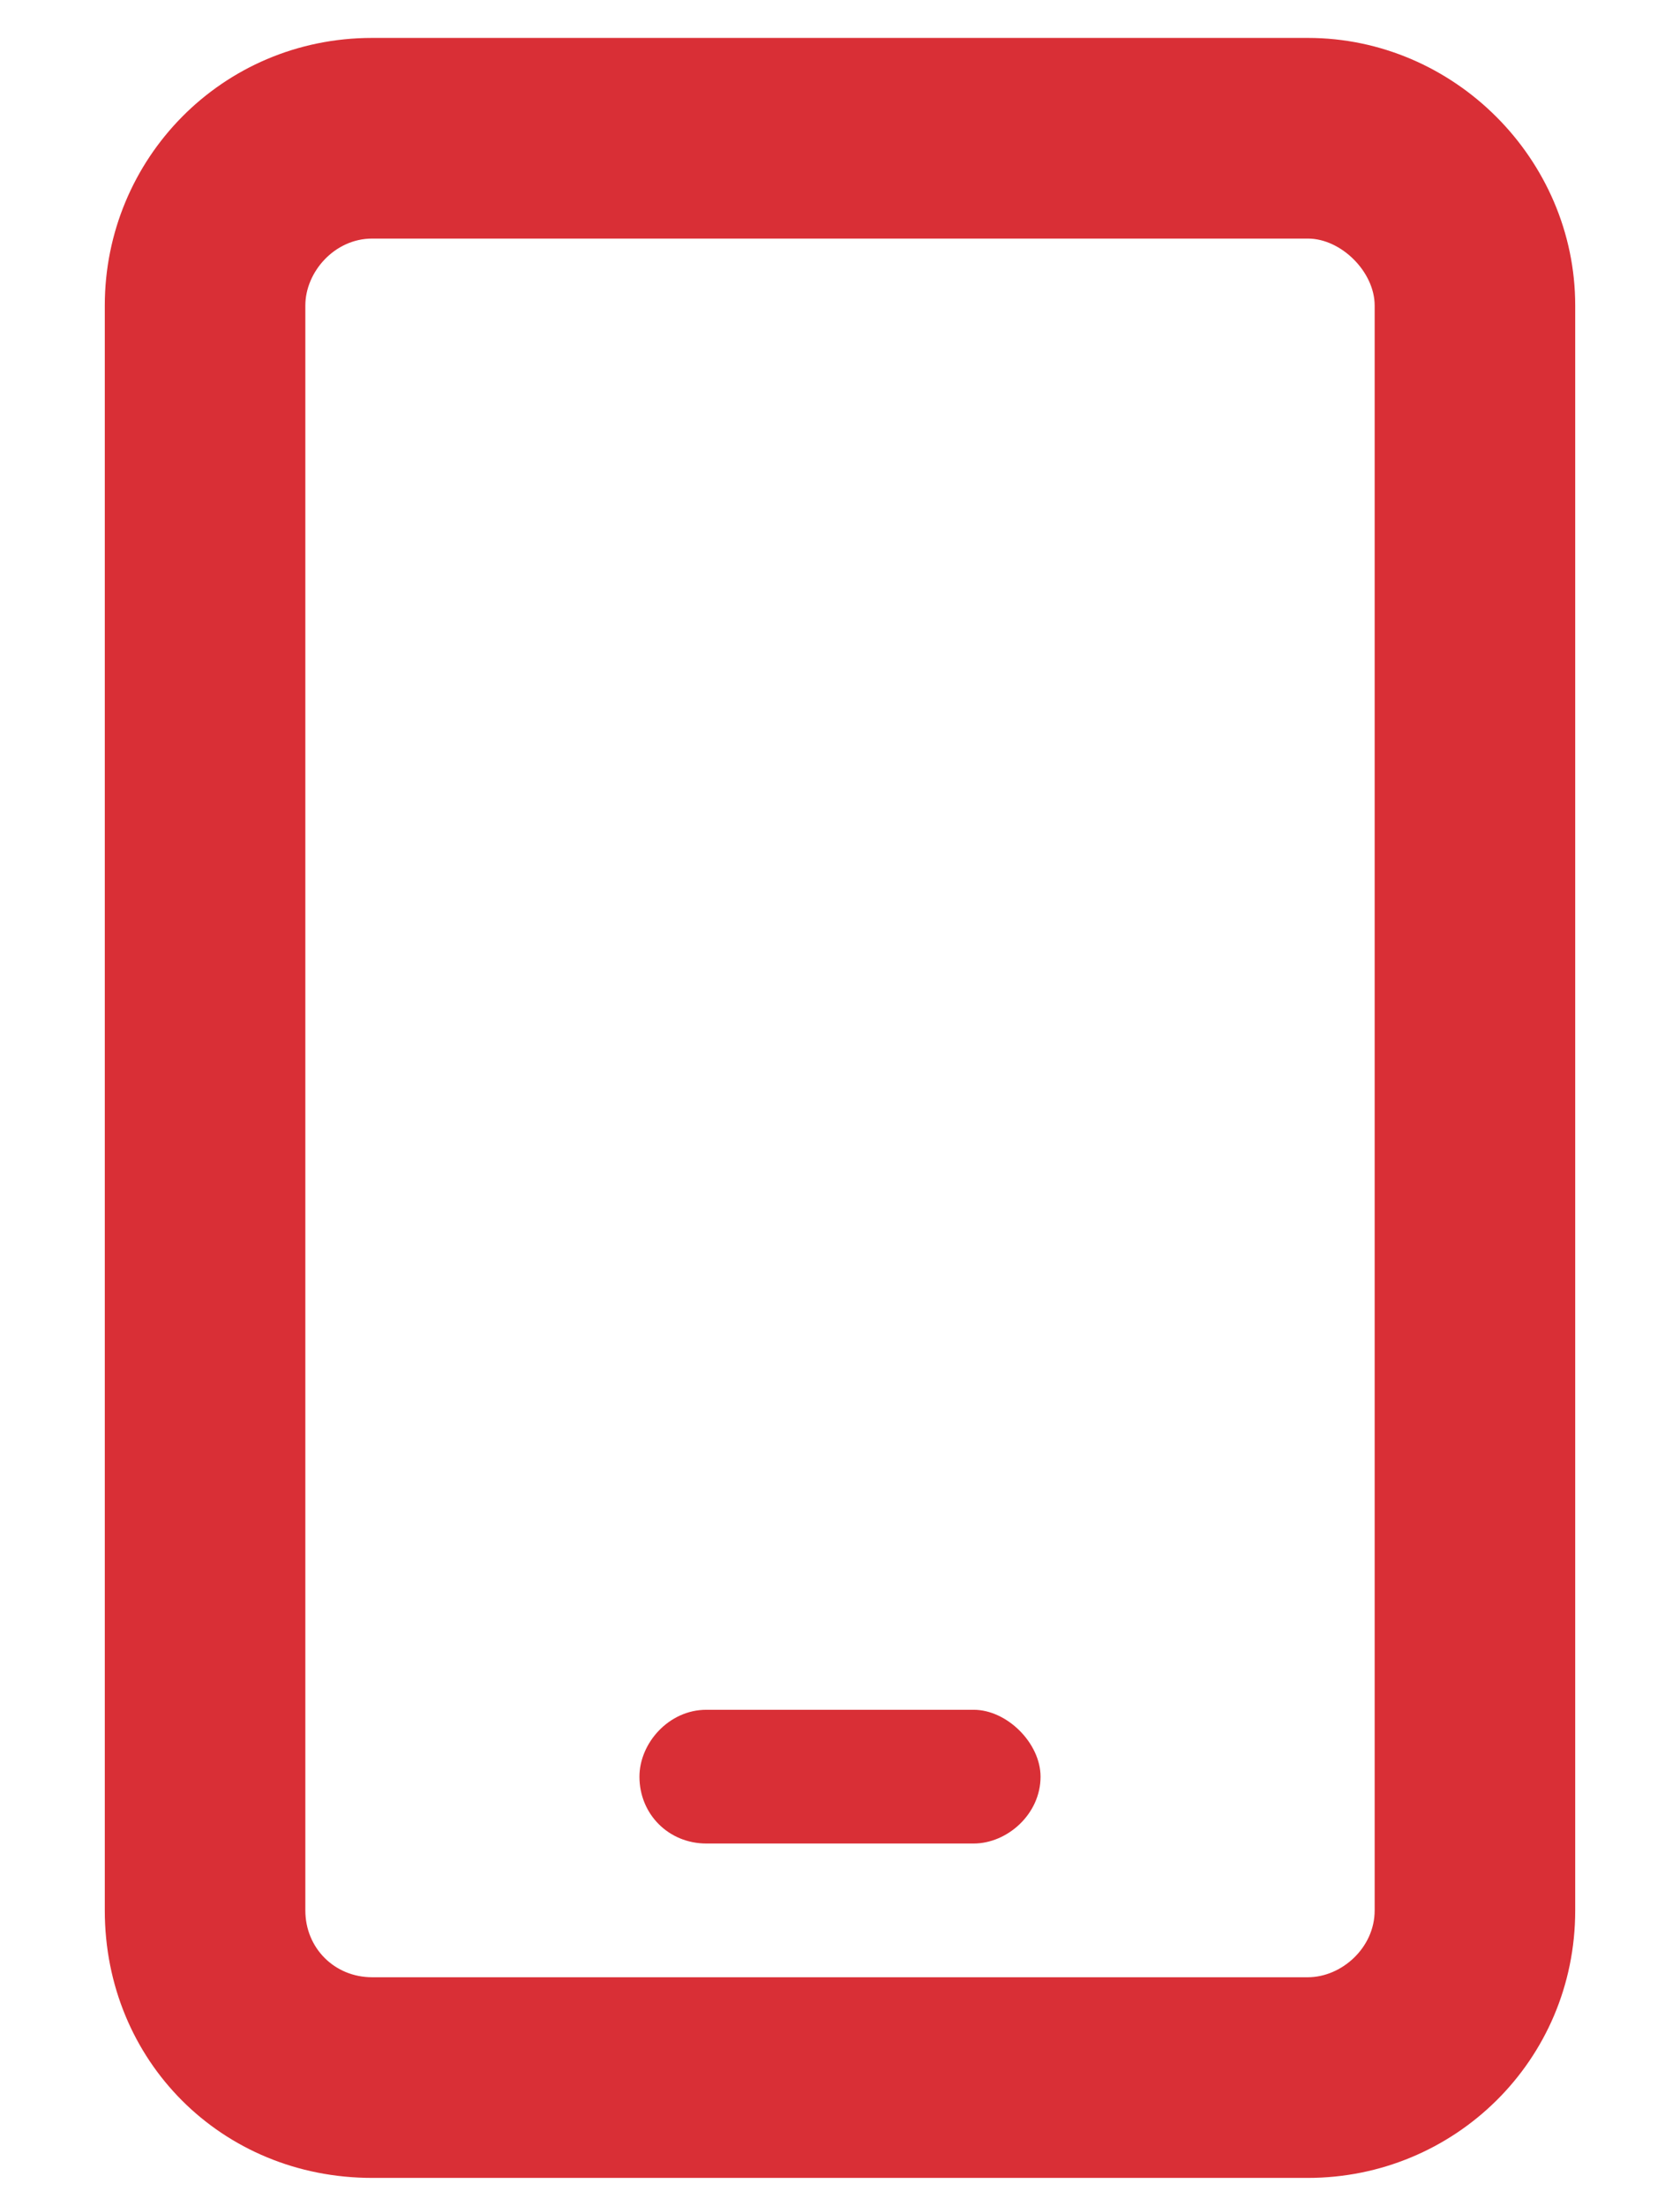 <svg width="16" height="21" viewBox="0 0 16 21" fill="none" xmlns="http://www.w3.org/2000/svg">
<path d="M3.544 2.271C3.186 2.271 2.908 2.589 2.908 2.908V18.185C2.908 18.543 3.186 18.821 3.544 18.821H12.456C12.774 18.821 13.092 18.543 13.092 18.185V2.908C13.092 2.589 12.774 2.271 12.456 2.271H3.544ZM0.998 2.908C0.998 1.515 2.112 0.361 3.544 0.361H12.456C13.848 0.361 15.002 1.515 15.002 2.908V18.185C15.002 19.617 13.848 20.731 12.456 20.731H3.544C2.112 20.731 0.998 19.617 0.998 18.185V2.908ZM6.727 16.275H9.273C9.591 16.275 9.91 16.593 9.91 16.912C9.91 17.27 9.591 17.548 9.273 17.548H6.727C6.369 17.548 6.09 17.27 6.09 16.912C6.09 16.593 6.369 16.275 6.727 16.275Z" fill="#D92F36"/>
</svg>
